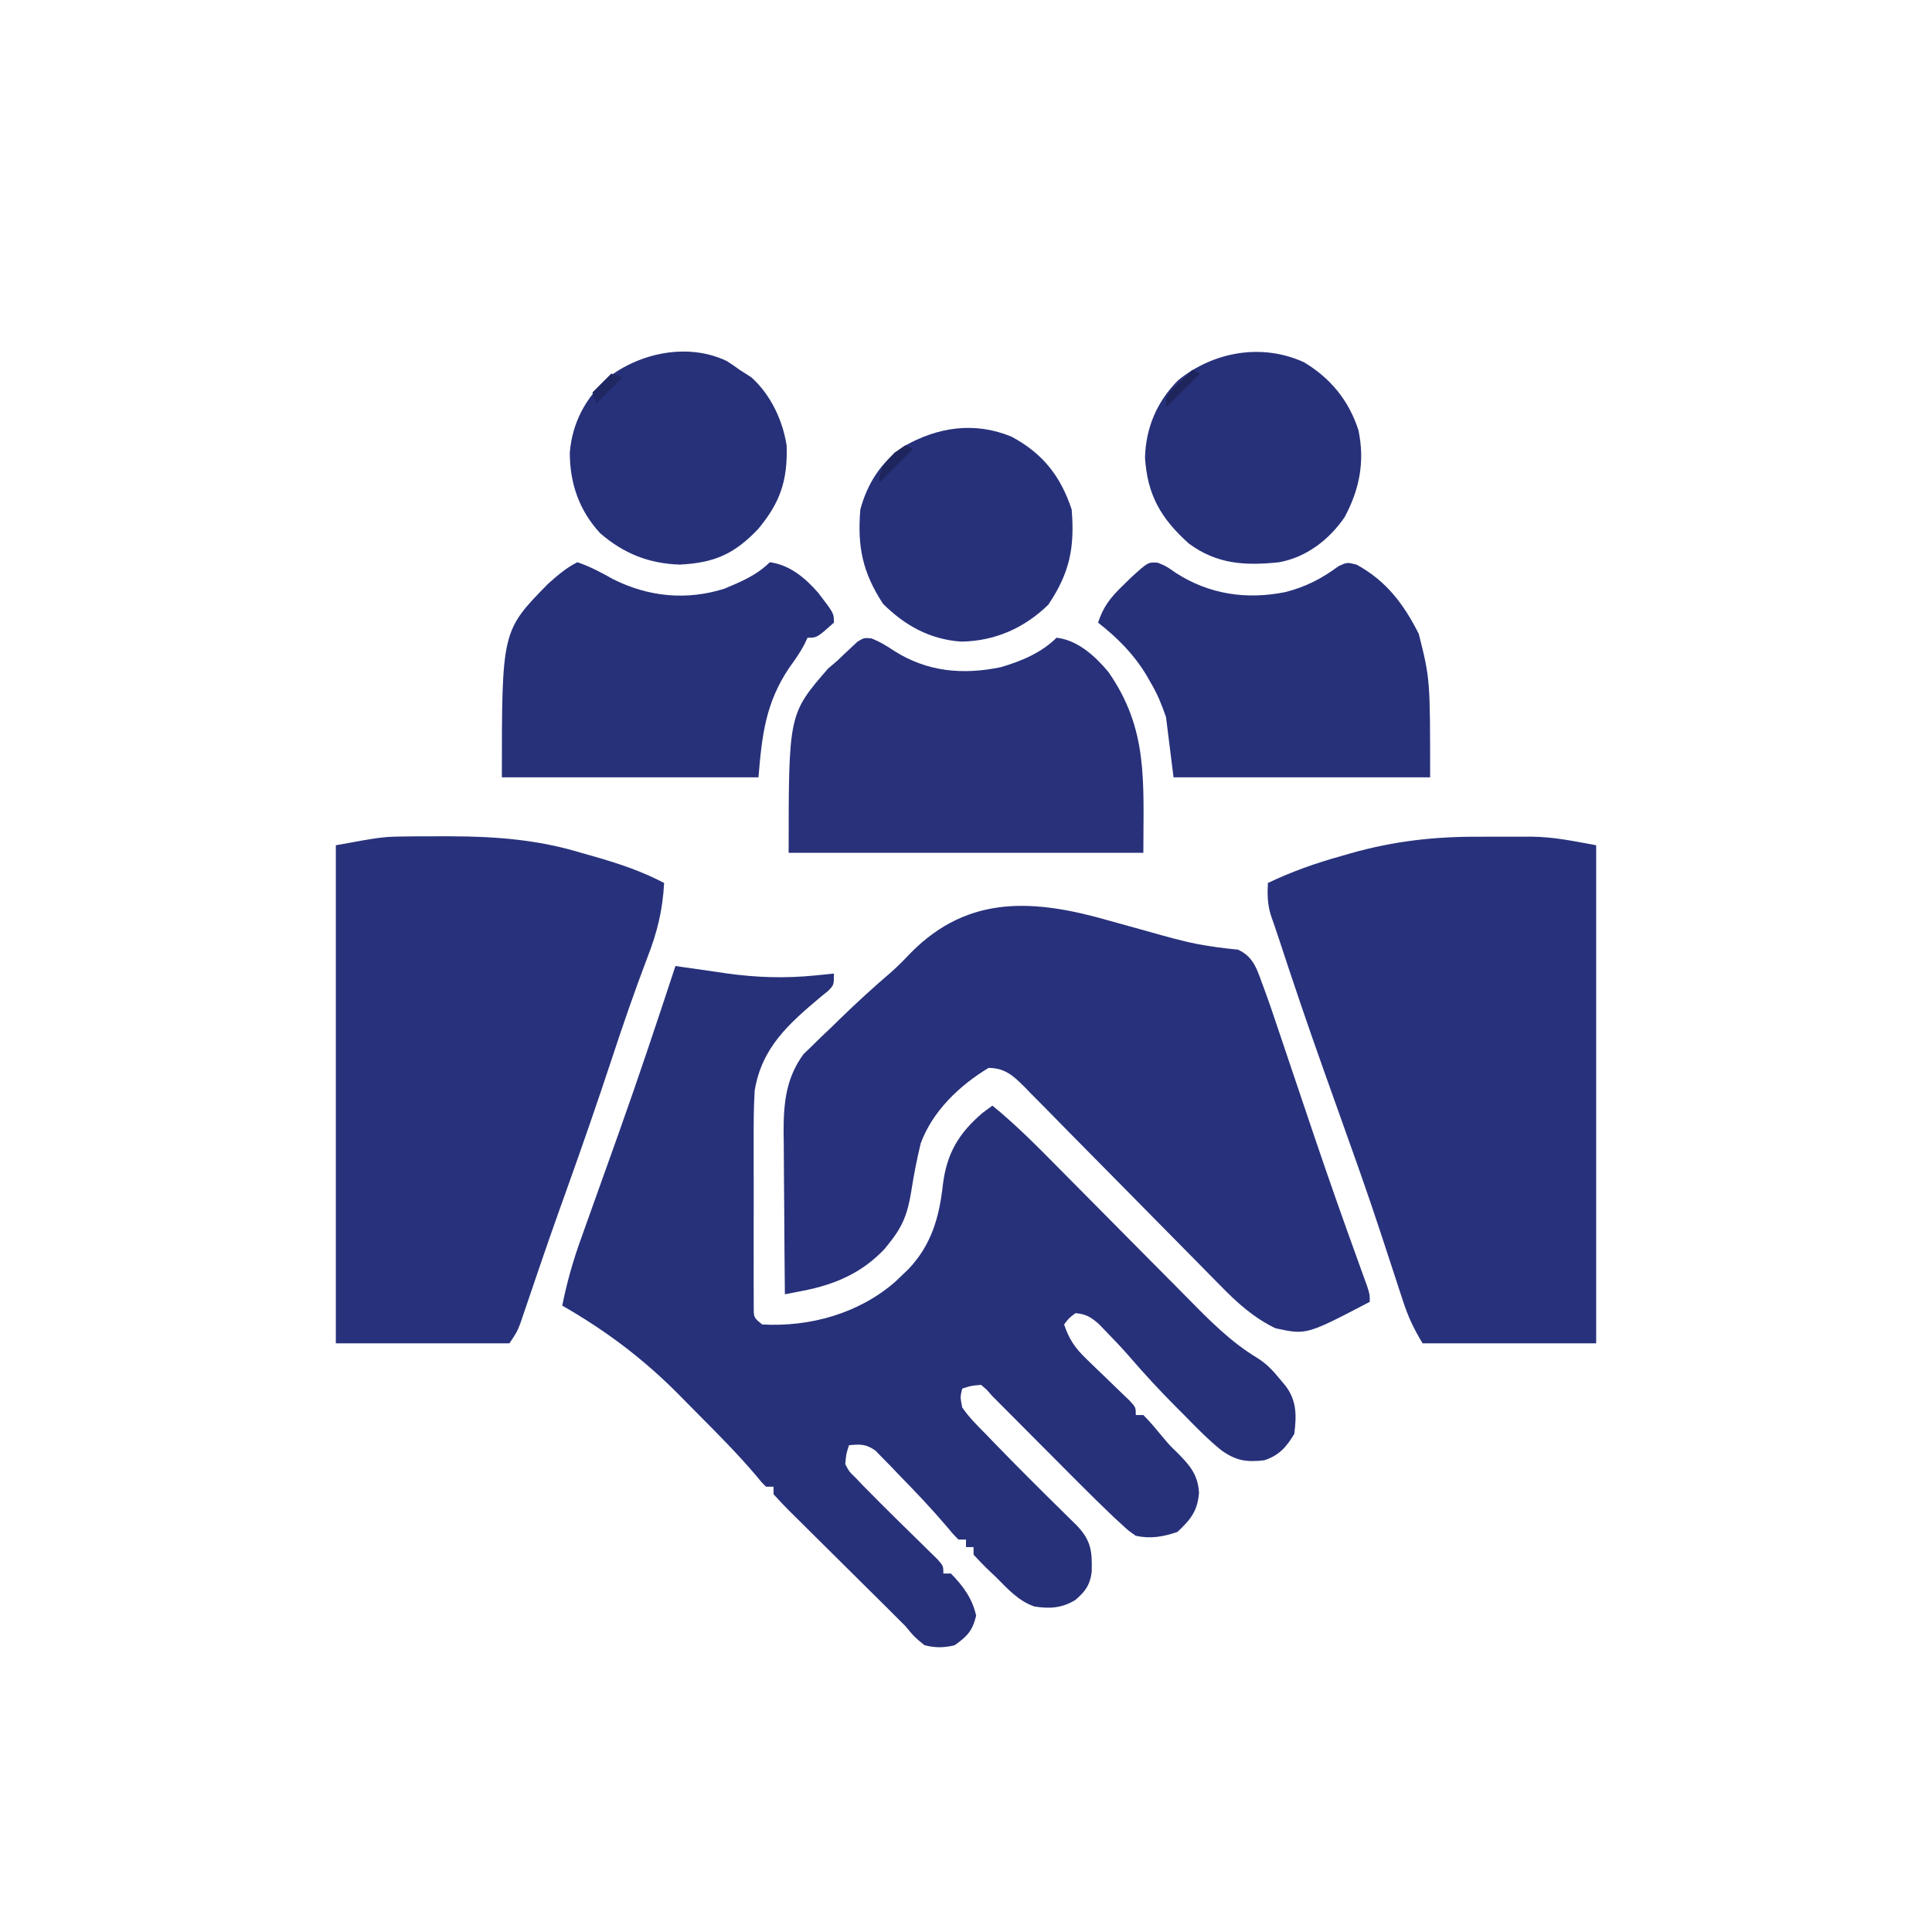 <?xml version="1.0" encoding="UTF-8"?>
<svg version="1.1" xmlns="http://www.w3.org/2000/svg" width="512" height="512">
<path d="M0 0 C0.619 0.091 1.239 0.182 1.877 0.275 C4.729 0.69 7.583 1.095 10.438 1.5 C11.411 1.643 12.385 1.786 13.389 1.934 C21.405 3.06 29.003 3.316 37.062 2.5 C38.002 2.407 38.942 2.314 39.91 2.219 C40.6 2.147 41.289 2.074 42 2 C42 5 42 5 40.531 6.543 C39.861 7.086 39.191 7.628 38.5 8.188 C29.972 15.352 22.897 21.59 21 33 C20.713 37.613 20.72 42.215 20.734 46.836 C20.732 48.152 20.731 49.467 20.729 50.823 C20.726 53.591 20.73 56.36 20.739 59.128 C20.751 62.679 20.744 66.23 20.732 69.781 C20.723 73.174 20.729 76.568 20.734 79.961 C20.73 81.238 20.726 82.515 20.722 83.831 C20.728 85.006 20.735 86.181 20.741 87.392 C20.743 88.429 20.744 89.467 20.746 90.535 C20.756 93.177 20.756 93.177 23 95 C35.624 95.695 48.477 92.115 58.105 83.809 C58.731 83.212 59.356 82.615 60 82 C60.574 81.455 61.147 80.909 61.738 80.348 C67.836 73.917 69.924 66.594 70.875 57.938 C71.901 49.659 75.069 44.317 81.375 38.938 C82.241 38.298 83.108 37.659 84 37 C90.364 42.189 96.075 47.987 101.836 53.822 C103.651 55.659 105.469 57.491 107.289 59.323 C112.459 64.526 117.625 69.733 122.78 74.951 C125.945 78.155 129.119 81.351 132.296 84.542 C133.498 85.751 134.696 86.963 135.891 88.178 C141.633 94.011 147.188 99.654 154.252 103.91 C156.587 105.366 158.264 107.13 160 109.25 C160.557 109.915 161.114 110.58 161.688 111.266 C164.682 115.223 164.607 119.19 164 124 C161.932 127.471 159.891 129.777 156 131 C151.291 131.523 148.606 131.114 144.735 128.391 C141.079 125.46 137.844 122.087 134.562 118.75 C133.475 117.661 133.475 117.661 132.365 116.551 C128.269 112.422 124.352 108.188 120.552 103.786 C118.542 101.473 116.456 99.252 114.312 97.062 C113.587 96.311 112.861 95.559 112.113 94.785 C109.978 92.981 108.769 92.235 106 92 C104.228 93.354 104.228 93.354 103 95 C104.329 98.942 105.922 101.266 108.914 104.137 C109.675 104.879 110.435 105.62 111.219 106.385 C112.41 107.525 112.41 107.525 113.625 108.688 C115.205 110.208 116.781 111.732 118.352 113.262 C119.051 113.932 119.751 114.602 120.471 115.292 C122 117 122 117 122 119 C122.66 119 123.32 119 124 119 C125.818 120.803 127.404 122.759 129.047 124.723 C130.952 127.007 130.952 127.007 133.016 128.996 C136.338 132.352 138.466 134.789 138.75 139.625 C138.358 144.452 136.494 146.75 133 150 C129.21 151.263 125.91 151.856 122 151 C120.083 149.671 120.083 149.671 118.183 147.915 C117.489 147.278 116.794 146.64 116.079 145.984 C112.932 142.981 109.824 139.948 106.762 136.859 C106.114 136.211 105.467 135.562 104.8 134.893 C102.76 132.848 100.724 130.799 98.688 128.75 C97.304 127.362 95.921 125.974 94.537 124.586 C91.505 121.544 88.474 118.499 85.446 115.453 C84.969 114.973 84.492 114.494 84 114 C83.499 113.437 82.998 112.874 82.482 112.294 C81.993 111.867 81.504 111.44 81 111 C78.345 111.23 78.345 111.23 76 112 C75.455 114.19 75.455 114.19 76 117 C77.857 119.688 80.143 121.934 82.438 124.25 C83.1 124.937 83.762 125.625 84.444 126.333 C90.39 132.472 96.447 138.509 102.539 144.503 C103.223 145.179 103.908 145.855 104.613 146.551 C105.22 147.145 105.826 147.74 106.45 148.353 C110.248 152.39 110.432 155.256 110.316 160.555 C109.862 164.067 108.655 165.704 106 168 C102.461 170.163 99.212 170.383 95.113 169.734 C90.921 168.278 88.069 165.094 85 162 C84.394 161.43 83.788 160.86 83.164 160.273 C81.724 158.901 80.355 157.456 79 156 C79 155.34 79 154.68 79 154 C78.34 154 77.68 154 77 154 C77 153.34 77 152.68 77 152 C76.34 152 75.68 152 75 152 C73.577 150.566 73.577 150.566 71.914 148.562 C67.91 143.86 63.699 139.408 59.375 135 C58.638 134.225 57.9 133.451 57.141 132.652 C56.062 131.556 56.062 131.556 54.961 130.438 C54.319 129.776 53.678 129.115 53.017 128.434 C50.515 126.656 49.004 126.713 46 127 C45.24 129.316 45.24 129.316 45 132 C46.04 133.991 46.04 133.991 47.816 135.695 C48.789 136.724 48.789 136.724 49.782 137.774 C50.88 138.876 50.88 138.876 52 140 C52.78 140.789 53.559 141.577 54.363 142.39 C57.746 145.773 61.163 149.12 64.588 152.461 C65.414 153.276 66.239 154.09 67.09 154.93 C67.841 155.664 68.593 156.399 69.367 157.156 C71 159 71 159 71 161 C71.66 161 72.32 161 73 161 C76.246 164.313 78.705 167.633 79.688 172.188 C78.714 176.169 77.337 177.636 74 180 C71.17 180.708 68.829 180.72 66 180 C63.312 177.812 63.312 177.812 61 175 C59.347 173.32 57.677 171.656 56 170 C54.893 168.904 53.786 167.807 52.678 166.71 C52.078 166.116 51.478 165.523 50.86 164.911 C48.171 162.249 45.488 159.582 42.805 156.915 C41.386 155.506 39.965 154.099 38.543 152.694 C36.486 150.661 34.436 148.622 32.387 146.582 C31.426 145.637 31.426 145.637 30.446 144.672 C28.925 143.152 27.457 141.581 26 140 C26 139.34 26 138.68 26 138 C25.34 138 24.68 138 24 138 C22.722 136.707 22.722 136.707 21.172 134.812 C16.377 129.179 11.187 123.964 5.968 118.728 C4.26 117.01 2.564 115.283 0.867 113.555 C-8.486 104.111 -18.444 96.618 -30 90 C-28.783 83.935 -27.166 78.189 -25.062 72.375 C-24.764 71.534 -24.465 70.694 -24.157 69.828 C-23.11 66.883 -22.055 63.942 -21 61 C-19.225 56.043 -17.454 51.085 -15.688 46.125 C-15.456 45.477 -15.225 44.829 -14.987 44.161 C-9.771 29.514 -4.854 14.77 0 0 Z " fill="#27317A" transform="translate(179,256)"/>
<path d="M0 0 C2.733 0.764 5.467 1.522 8.203 2.274 C10.103 2.798 12 3.328 13.896 3.865 C18.116 5.039 22.258 6.112 26.598 6.734 C27.285 6.837 27.973 6.94 28.681 7.047 C30.483 7.293 32.293 7.487 34.102 7.676 C38.59 9.727 39.271 13.556 41 18 C42.309 21.554 43.525 25.134 44.723 28.727 C45.065 29.741 45.407 30.756 45.76 31.801 C46.489 33.961 47.216 36.122 47.941 38.283 C49.827 43.903 51.725 49.518 53.625 55.133 C54 56.24 54.374 57.348 54.76 58.489 C58.373 69.148 62.12 79.756 65.951 90.338 C66.361 91.475 66.77 92.611 67.191 93.781 C67.544 94.751 67.897 95.721 68.26 96.721 C69 99 69 99 69 101 C52.19 109.786 52.19 109.786 44 108 C38.269 105.244 33.774 101.187 29.388 96.665 C28.78 96.051 28.173 95.438 27.547 94.806 C26.241 93.485 24.939 92.161 23.64 90.835 C21.583 88.734 19.516 86.644 17.446 84.557 C12.313 79.376 7.195 74.181 2.081 68.982 C-2.253 64.575 -6.596 60.175 -10.95 55.788 C-12.986 53.73 -15.009 51.66 -17.033 49.59 C-18.28 48.332 -19.528 47.074 -20.776 45.817 C-21.335 45.24 -21.893 44.662 -22.469 44.067 C-25.466 41.076 -27.648 39.053 -32 39 C-39.687 43.604 -46.888 50.5 -50 59 C-51.037 63.254 -51.859 67.543 -52.533 71.869 C-53.399 77.166 -54.582 80.694 -58 85 C-58.507 85.641 -59.013 86.281 -59.535 86.941 C-65.549 93.325 -72.67 96.406 -81.196 98.065 C-82.096 98.241 -82.996 98.418 -83.923 98.599 C-84.608 98.731 -85.294 98.864 -86 99 C-86.076 91.759 -86.129 84.519 -86.165 77.278 C-86.18 74.817 -86.2 72.356 -86.226 69.896 C-86.263 66.348 -86.28 62.801 -86.293 59.254 C-86.316 57.617 -86.316 57.617 -86.34 55.948 C-86.342 48.282 -85.692 41.65 -81.042 35.345 C-80.313 34.641 -79.584 33.937 -78.832 33.211 C-78.021 32.414 -77.209 31.618 -76.373 30.797 C-75.528 29.998 -74.683 29.198 -73.812 28.375 C-72.987 27.568 -72.161 26.761 -71.311 25.93 C-66.909 21.657 -62.408 17.53 -57.741 13.55 C-55.917 11.926 -54.24 10.211 -52.562 8.438 C-37.207 -7.057 -19.635 -5.653 0 0 Z " fill="#28317B" transform="translate(294,244)"/>
<path d="M0 0 C2.317 0.011 4.633 0 6.95 -0.013 C8.459 -0.011 9.968 -0.009 11.477 -0.005 C12.489 -0.011 12.489 -0.011 13.52 -0.017 C19.626 0.041 24.559 1.122 30.821 2.261 C30.821 45.821 30.821 89.381 30.821 134.261 C15.641 134.261 0.461 134.261 -15.179 134.261 C-17.587 130.248 -19 127.263 -20.414 122.913 C-20.819 121.679 -21.224 120.445 -21.642 119.173 C-21.852 118.525 -22.062 117.877 -22.278 117.209 C-23.385 113.792 -24.512 110.383 -25.636 106.972 C-25.858 106.297 -26.08 105.622 -26.308 104.926 C-28.025 99.706 -29.792 94.506 -31.617 89.323 C-32.018 88.184 -32.018 88.184 -32.427 87.021 C-33.97 82.651 -35.527 78.285 -37.085 73.92 C-38.263 70.617 -39.44 67.314 -40.617 64.011 C-40.852 63.349 -41.088 62.687 -41.331 62.005 C-45.525 50.22 -49.557 38.385 -53.442 26.493 C-54.069 24.595 -54.725 22.706 -55.386 20.819 C-56.302 17.866 -56.326 15.335 -56.179 12.261 C-49.86 9.246 -43.545 7.009 -36.804 5.136 C-35.501 4.759 -35.501 4.759 -34.171 4.374 C-22.699 1.133 -11.894 -0.065 0 0 Z " fill="#28327C" transform="translate(392.179,221.739)"/>
<path d="M0 0 C0.71 -0.008 1.42 -0.017 2.152 -0.025 C4.414 -0.044 6.675 -0.045 8.938 -0.039 C9.713 -0.039 10.489 -0.039 11.289 -0.038 C23.275 -0.006 34.41 0.84 45.938 4.336 C47.43 4.761 48.922 5.185 50.414 5.609 C56.519 7.402 62.294 9.354 67.938 12.336 C67.558 19.487 66.115 25.445 63.5 32.086 C60.156 40.916 57.072 49.803 54.125 58.773 C50.241 70.557 46.174 82.266 41.993 93.948 C41.537 95.223 41.081 96.498 40.625 97.773 C40.401 98.399 40.178 99.025 39.947 99.669 C38.371 104.089 36.832 108.521 35.312 112.961 C34.901 114.163 34.489 115.364 34.065 116.603 C33.291 118.869 32.52 121.136 31.754 123.405 C31.411 124.408 31.068 125.412 30.715 126.445 C30.418 127.322 30.122 128.198 29.816 129.101 C28.938 131.336 28.938 131.336 26.938 134.336 C11.758 134.336 -3.422 134.336 -19.062 134.336 C-19.062 90.776 -19.062 47.216 -19.062 2.336 C-6.64 0.077 -6.64 0.077 0 0 Z " fill="#28327C" transform="translate(108.062,221.664)"/>
<path d="M0 0 C2.179 0.877 3.958 1.938 5.902 3.254 C14.705 8.869 24.158 9.722 34.273 7.621 C39.627 6.057 45.048 3.795 49.027 -0.184 C54.639 0.468 59.242 4.68 62.738 8.863 C73.375 24.089 72.027 37.777 72.027 56.816 C41.007 56.816 9.987 56.816 -21.973 56.816 C-21.973 20.047 -21.973 20.047 -11.535 8.004 C-10.69 7.282 -9.844 6.56 -8.973 5.816 C-8.118 4.995 -8.118 4.995 -7.246 4.156 C-6.64 3.59 -6.034 3.024 -5.41 2.441 C-4.852 1.918 -4.294 1.395 -3.719 0.855 C-1.973 -0.184 -1.973 -0.184 0 0 Z " fill="#28317A" transform="translate(230.973,169.184)"/>
<path d="M0 0 C2.188 0.875 2.188 0.875 4.875 2.75 C13.678 8.397 23.505 9.832 33.688 7.812 C39.21 6.432 43.397 4.245 47.969 0.887 C50.188 -0.125 50.188 -0.125 52.723 0.52 C60.609 4.856 65.175 10.943 69.188 18.875 C72.188 30.875 72.188 30.875 72.188 56.875 C49.748 56.875 27.308 56.875 4.188 56.875 C3.527 51.595 2.868 46.315 2.188 40.875 C0.966 37.429 -0.015 34.92 -1.812 31.875 C-2.246 31.118 -2.679 30.362 -3.125 29.582 C-6.565 24.001 -10.683 19.924 -15.812 15.875 C-14.435 11.667 -12.543 9.252 -9.375 6.188 C-8.201 5.037 -8.201 5.037 -7.004 3.863 C-2.552 -0.176 -2.552 -0.176 0 0 Z " fill="#27317A" transform="translate(306.812,149.125)"/>
<path d="M0 0 C3.398 1.133 6.388 2.752 9.5 4.5 C18.882 9.198 28.984 10.176 39 7 C43.388 5.168 47.612 3.388 51 0 C56.26 0.676 60.394 4.166 63.785 8.039 C68 13.519 68 13.519 68 16 C63.529 20 63.529 20 61 20 C60.729 20.578 60.459 21.155 60.18 21.75 C58.994 24.012 57.631 25.94 56.125 28 C49.886 37.321 48.935 45.779 48 57 C25.56 57 3.12 57 -20 57 C-20 18.199 -20 18.199 -7.836 5.793 C-5.34 3.565 -3 1.5 0 0 Z " fill="#27317A" transform="translate(153,149)"/>
<path d="M0 0 C7.044 4.198 11.925 10.182 14.438 18 C16.168 26.254 14.764 33.648 10.758 41.082 C6.629 47.08 0.646 51.669 -6.562 53 C-15.588 53.961 -23.133 53.537 -30.562 48 C-37.933 41.373 -41.522 35.111 -42.125 25.25 C-41.884 17.292 -38.97 10.426 -33.336 4.762 C-23.993 -2.785 -11.218 -5.126 0 0 Z " fill="#27317A" transform="translate(345.562,96)"/>
<path d="M0 0 C1.15 0.734 2.278 1.503 3.375 2.312 C4.922 3.303 4.922 3.303 6.5 4.312 C11.626 8.918 14.834 15.748 15.855 22.48 C16.101 31.706 14.138 37.514 8.25 44.562 C1.911 51.176 -3.293 53.455 -12.438 53.938 C-20.663 53.68 -27.367 51.006 -33.598 45.602 C-39.145 39.577 -41.598 32.43 -41.625 24.312 C-40.995 16.391 -37.478 9.841 -31.629 4.484 C-23.041 -2.204 -10.276 -4.929 0 0 Z " fill="#27317A" transform="translate(192.625,95.688)"/>
<path d="M0 0 C8.32 4.437 13.041 10.434 16 19.312 C16.858 29.465 15.448 36.19 9.812 44.562 C3.469 50.765 -4.38 54.222 -13.285 54.344 C-21.5 53.78 -28.21 50.103 -34 44.312 C-39.405 36.029 -40.827 29.202 -40 19.312 C-38.117 12.383 -34.441 6.655 -28.504 2.613 C-19.494 -2.52 -9.805 -4.004 0 0 Z " fill="#27317A" transform="translate(268,115.688)"/>
<path d="M0 0 C0.66 0.33 1.32 0.66 2 1 C-0.97 3.97 -3.94 6.94 -7 10 C-7 6.044 -5.595 4.891 -3 2 C-2.01 1.34 -1.02 0.68 0 0 Z " fill="#1E265D" transform="translate(240,118)"/>
<path d="M0 0 C0.66 0.33 1.32 0.66 2 1 C-0.97 3.97 -3.94 6.94 -7 10 C-7 7 -7 7 -4.625 4.438 C-3.759 3.633 -2.893 2.829 -2 2 C-1.34 1.34 -0.68 0.68 0 0 Z " fill="#1E255C" transform="translate(316,98)"/>
<path d="M0 0 C0.99 0.33 1.98 0.66 3 1 C0.69 3.31 -1.62 5.62 -4 8 C-4.33 7.01 -4.66 6.02 -5 5 C-3.35 3.35 -1.7 1.7 0 0 Z " fill="#202863" transform="translate(162,99)"/>
</svg>
